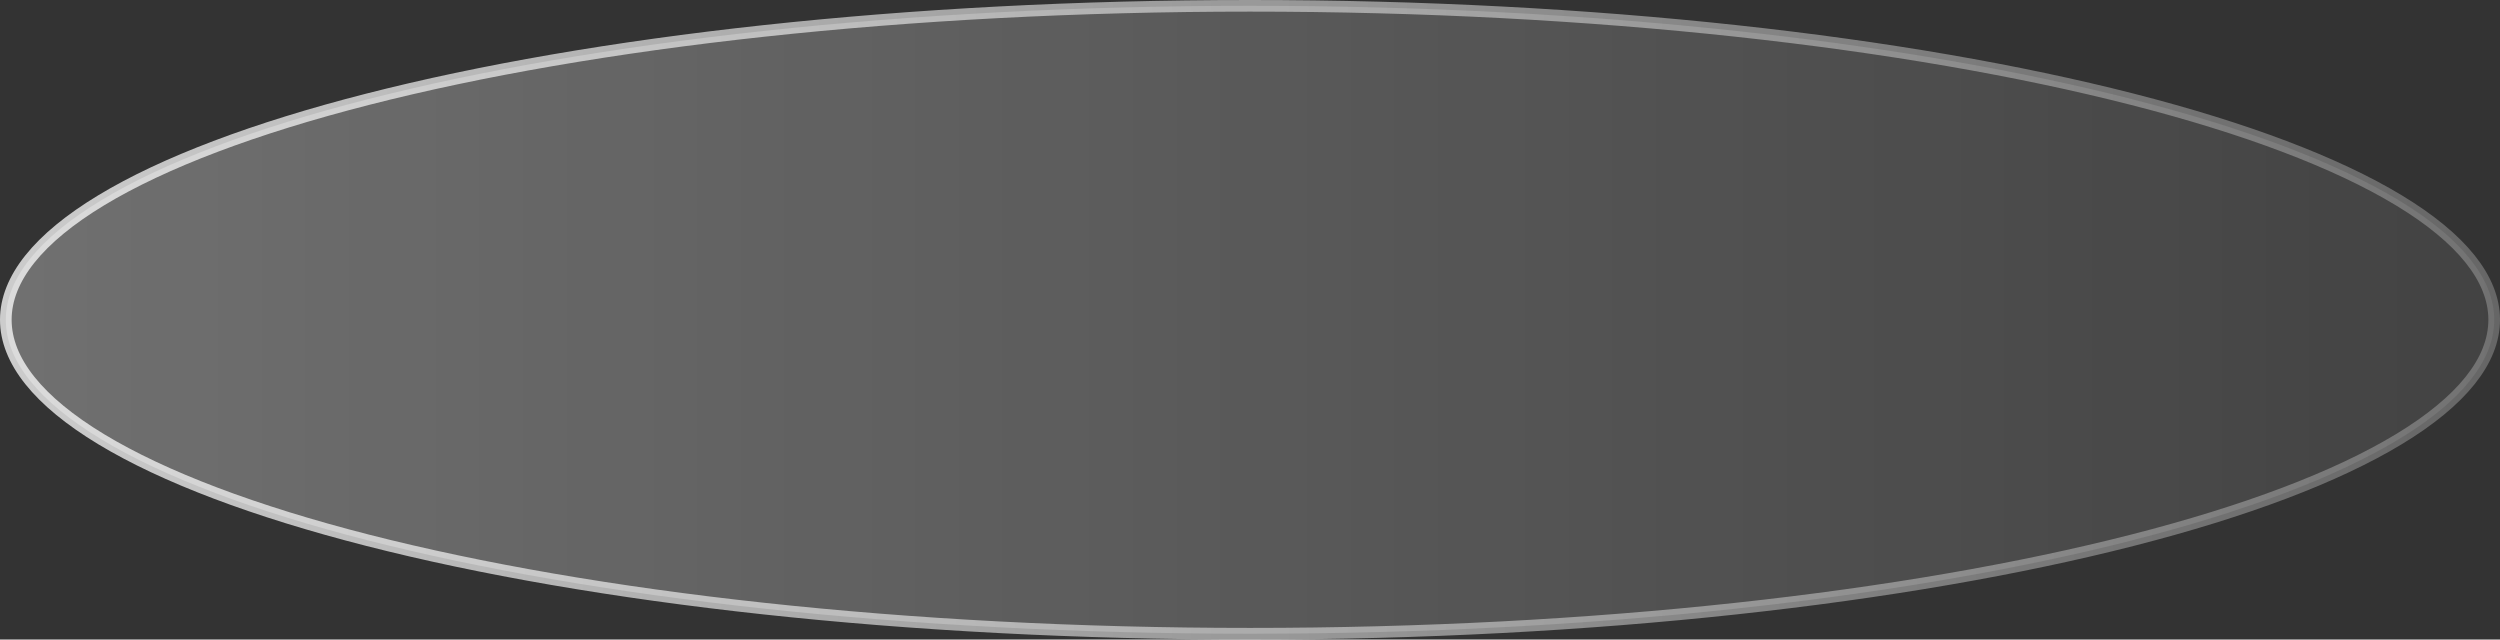 <svg width="215" height="55" viewBox="0 0 215 55" fill="none" xmlns="http://www.w3.org/2000/svg">
<rect x="0" y="0" width="215" height="55" fill="#333333" stroke="none"/>
<path d="M107.5 0.5C137.156 0.5 163.987 3.576 183.39 8.539C193.095 11.022 200.913 13.97 206.293 17.224C211.703 20.496 214.5 23.983 214.5 27.5C214.5 31.017 211.703 34.504 206.293 37.776C200.913 41.03 193.095 43.978 183.39 46.461C163.987 51.424 137.156 54.5 107.5 54.5C77.844 54.5 51.013 51.424 31.61 46.461C21.905 43.978 14.087 41.03 8.707 37.776C3.297 34.504 0.5 31.017 0.5 27.5C0.5 23.983 3.297 20.496 8.707 17.224C14.087 13.97 21.905 11.022 31.61 8.539C51.013 3.576 77.844 0.5 107.5 0.5Z" fill="url(#paint0_linear_4432_6917)" fill-opacity="0.3" stroke="url(#paint1_linear_4432_6917)"/>
<defs>
<linearGradient id="paint0_linear_4432_6917" x1="0" y1="27.5" x2="215" y2="27.5" gradientUnits="userSpaceOnUse">
<stop stop-color="white"/>
<stop offset="1" stop-color="white" stop-opacity="0.25"/>
</linearGradient>
<linearGradient id="paint1_linear_4432_6917" x1="0" y1="27.5" x2="215" y2="27.5" gradientUnits="userSpaceOnUse">
<stop stop-color="white" stop-opacity="0.75"/>
<stop offset="1" stop-color="white" stop-opacity="0.25"/>
</linearGradient>
</defs>
</svg>
